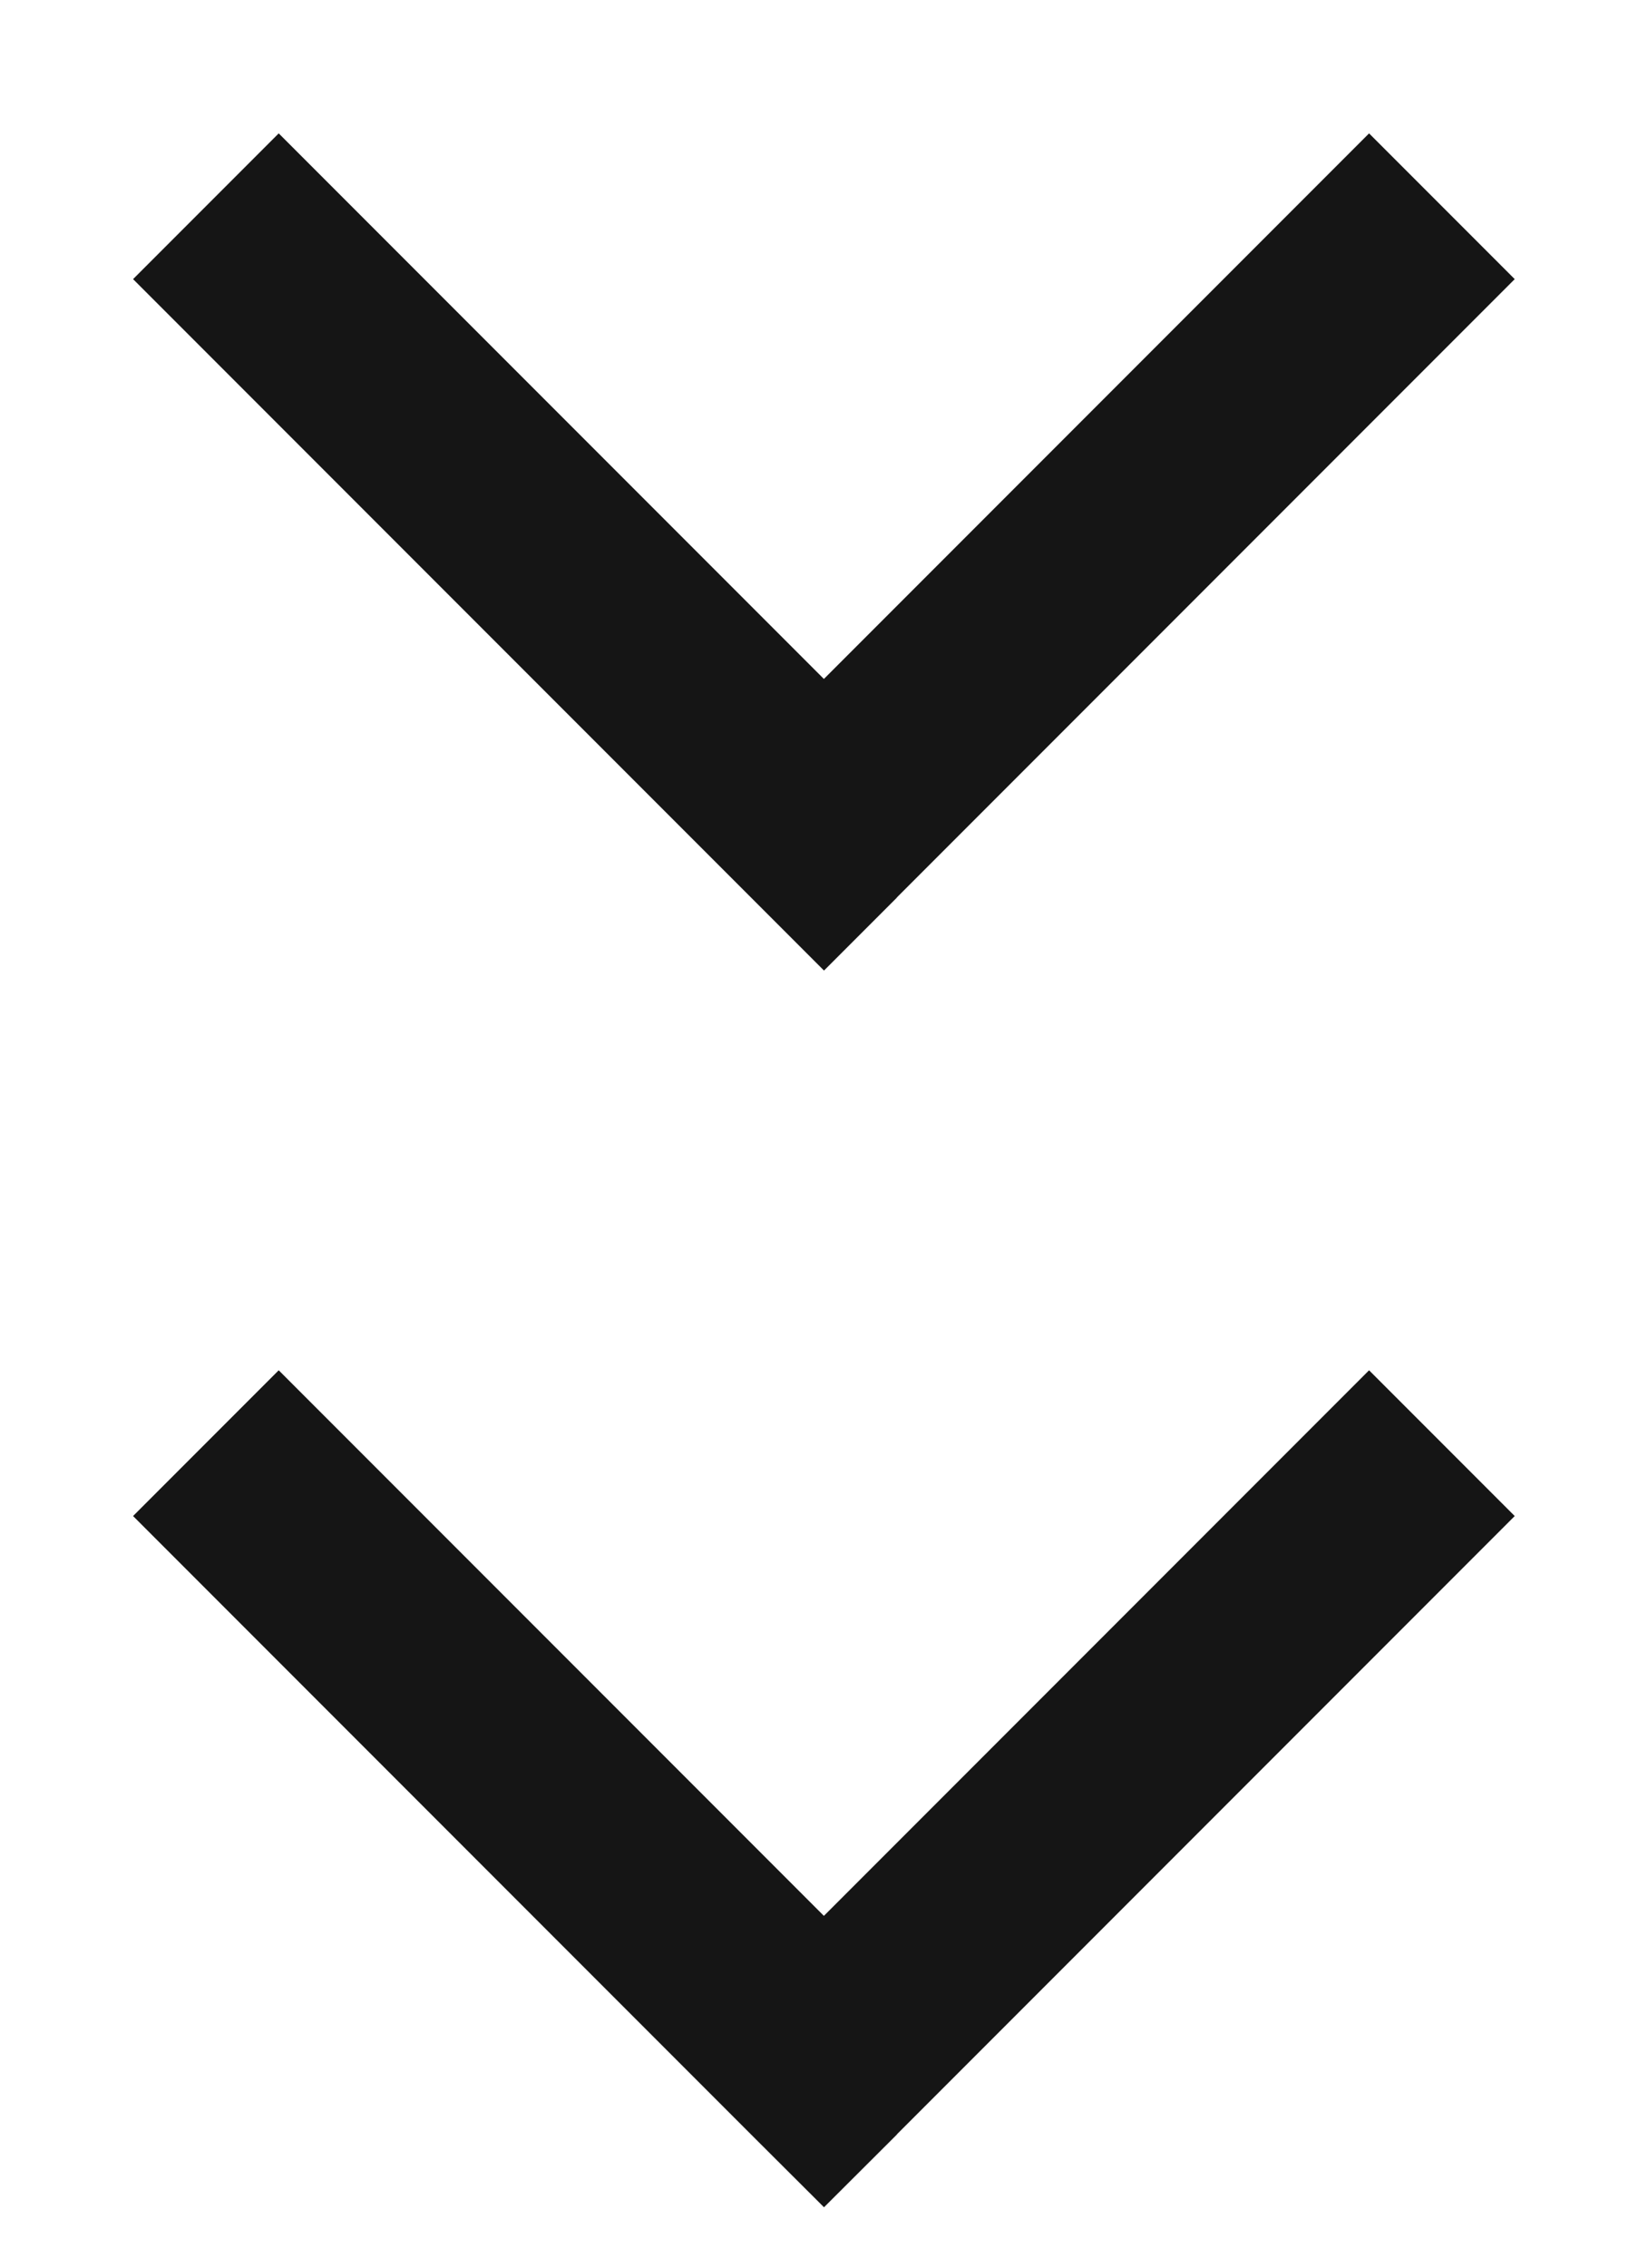 <svg fill="none" height="11" viewBox="0 0 8 11" width="8" xmlns="http://www.w3.org/2000/svg"><g fill="#151515"><path d="m4 10-.354.354.354.353.354-.353zm-3.354-2.646 3 3.0.707-.707-3-3zm3.707 3 3-3-.707-.707-3 3z"/><path d="m4 4-.354.354.354.354.354-.354zm-3.354-2.646 3 3 .707-.707-3-3zm3.707 3 3-3-.707-.707-3 3z"/></g></svg>